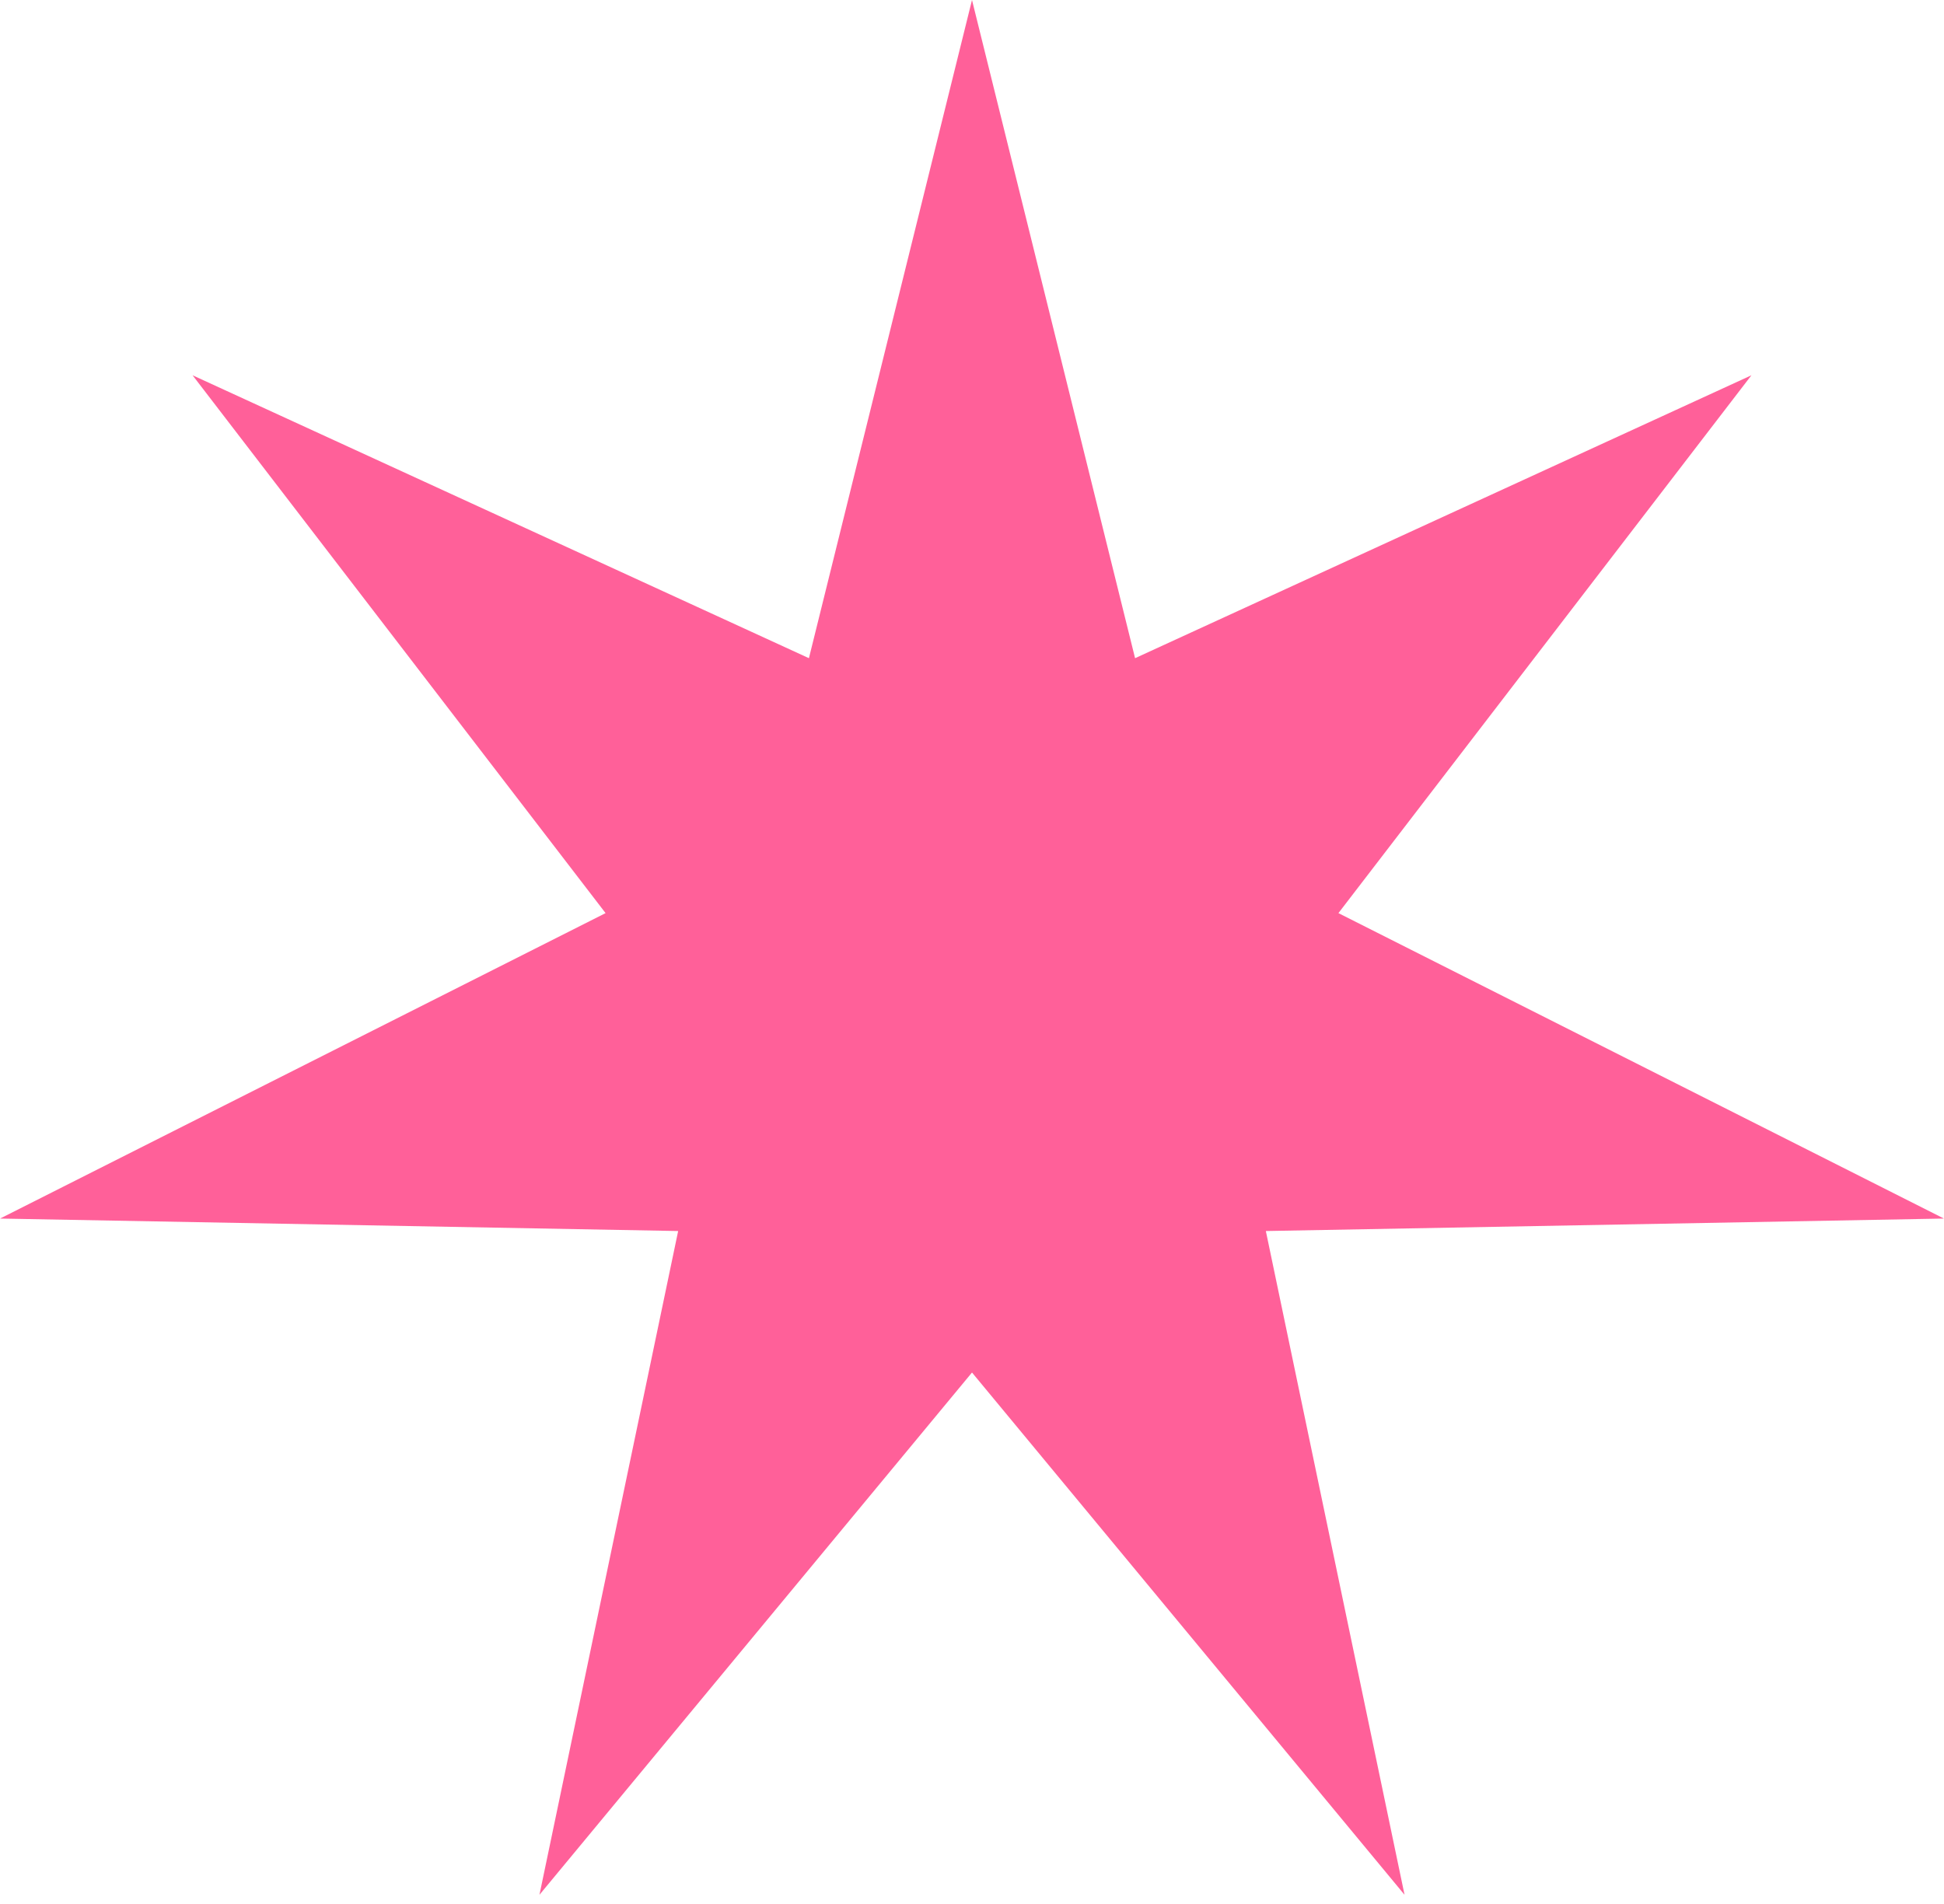 <?xml version="1.0" encoding="UTF-8"?> <svg xmlns="http://www.w3.org/2000/svg" width="98" height="96" viewBox="0 0 98 96" fill="none"> <path d="M49 0L57.221 33.186L88.292 18.922L67.472 46.04L97.996 61.44L63.813 62.069L70.805 95.536L49 69.203L27.195 95.536L34.187 62.069L0.004 61.44L30.528 46.04L9.708 18.922L40.779 33.186L49 0Z" fill="#FF6099"></path> </svg> 